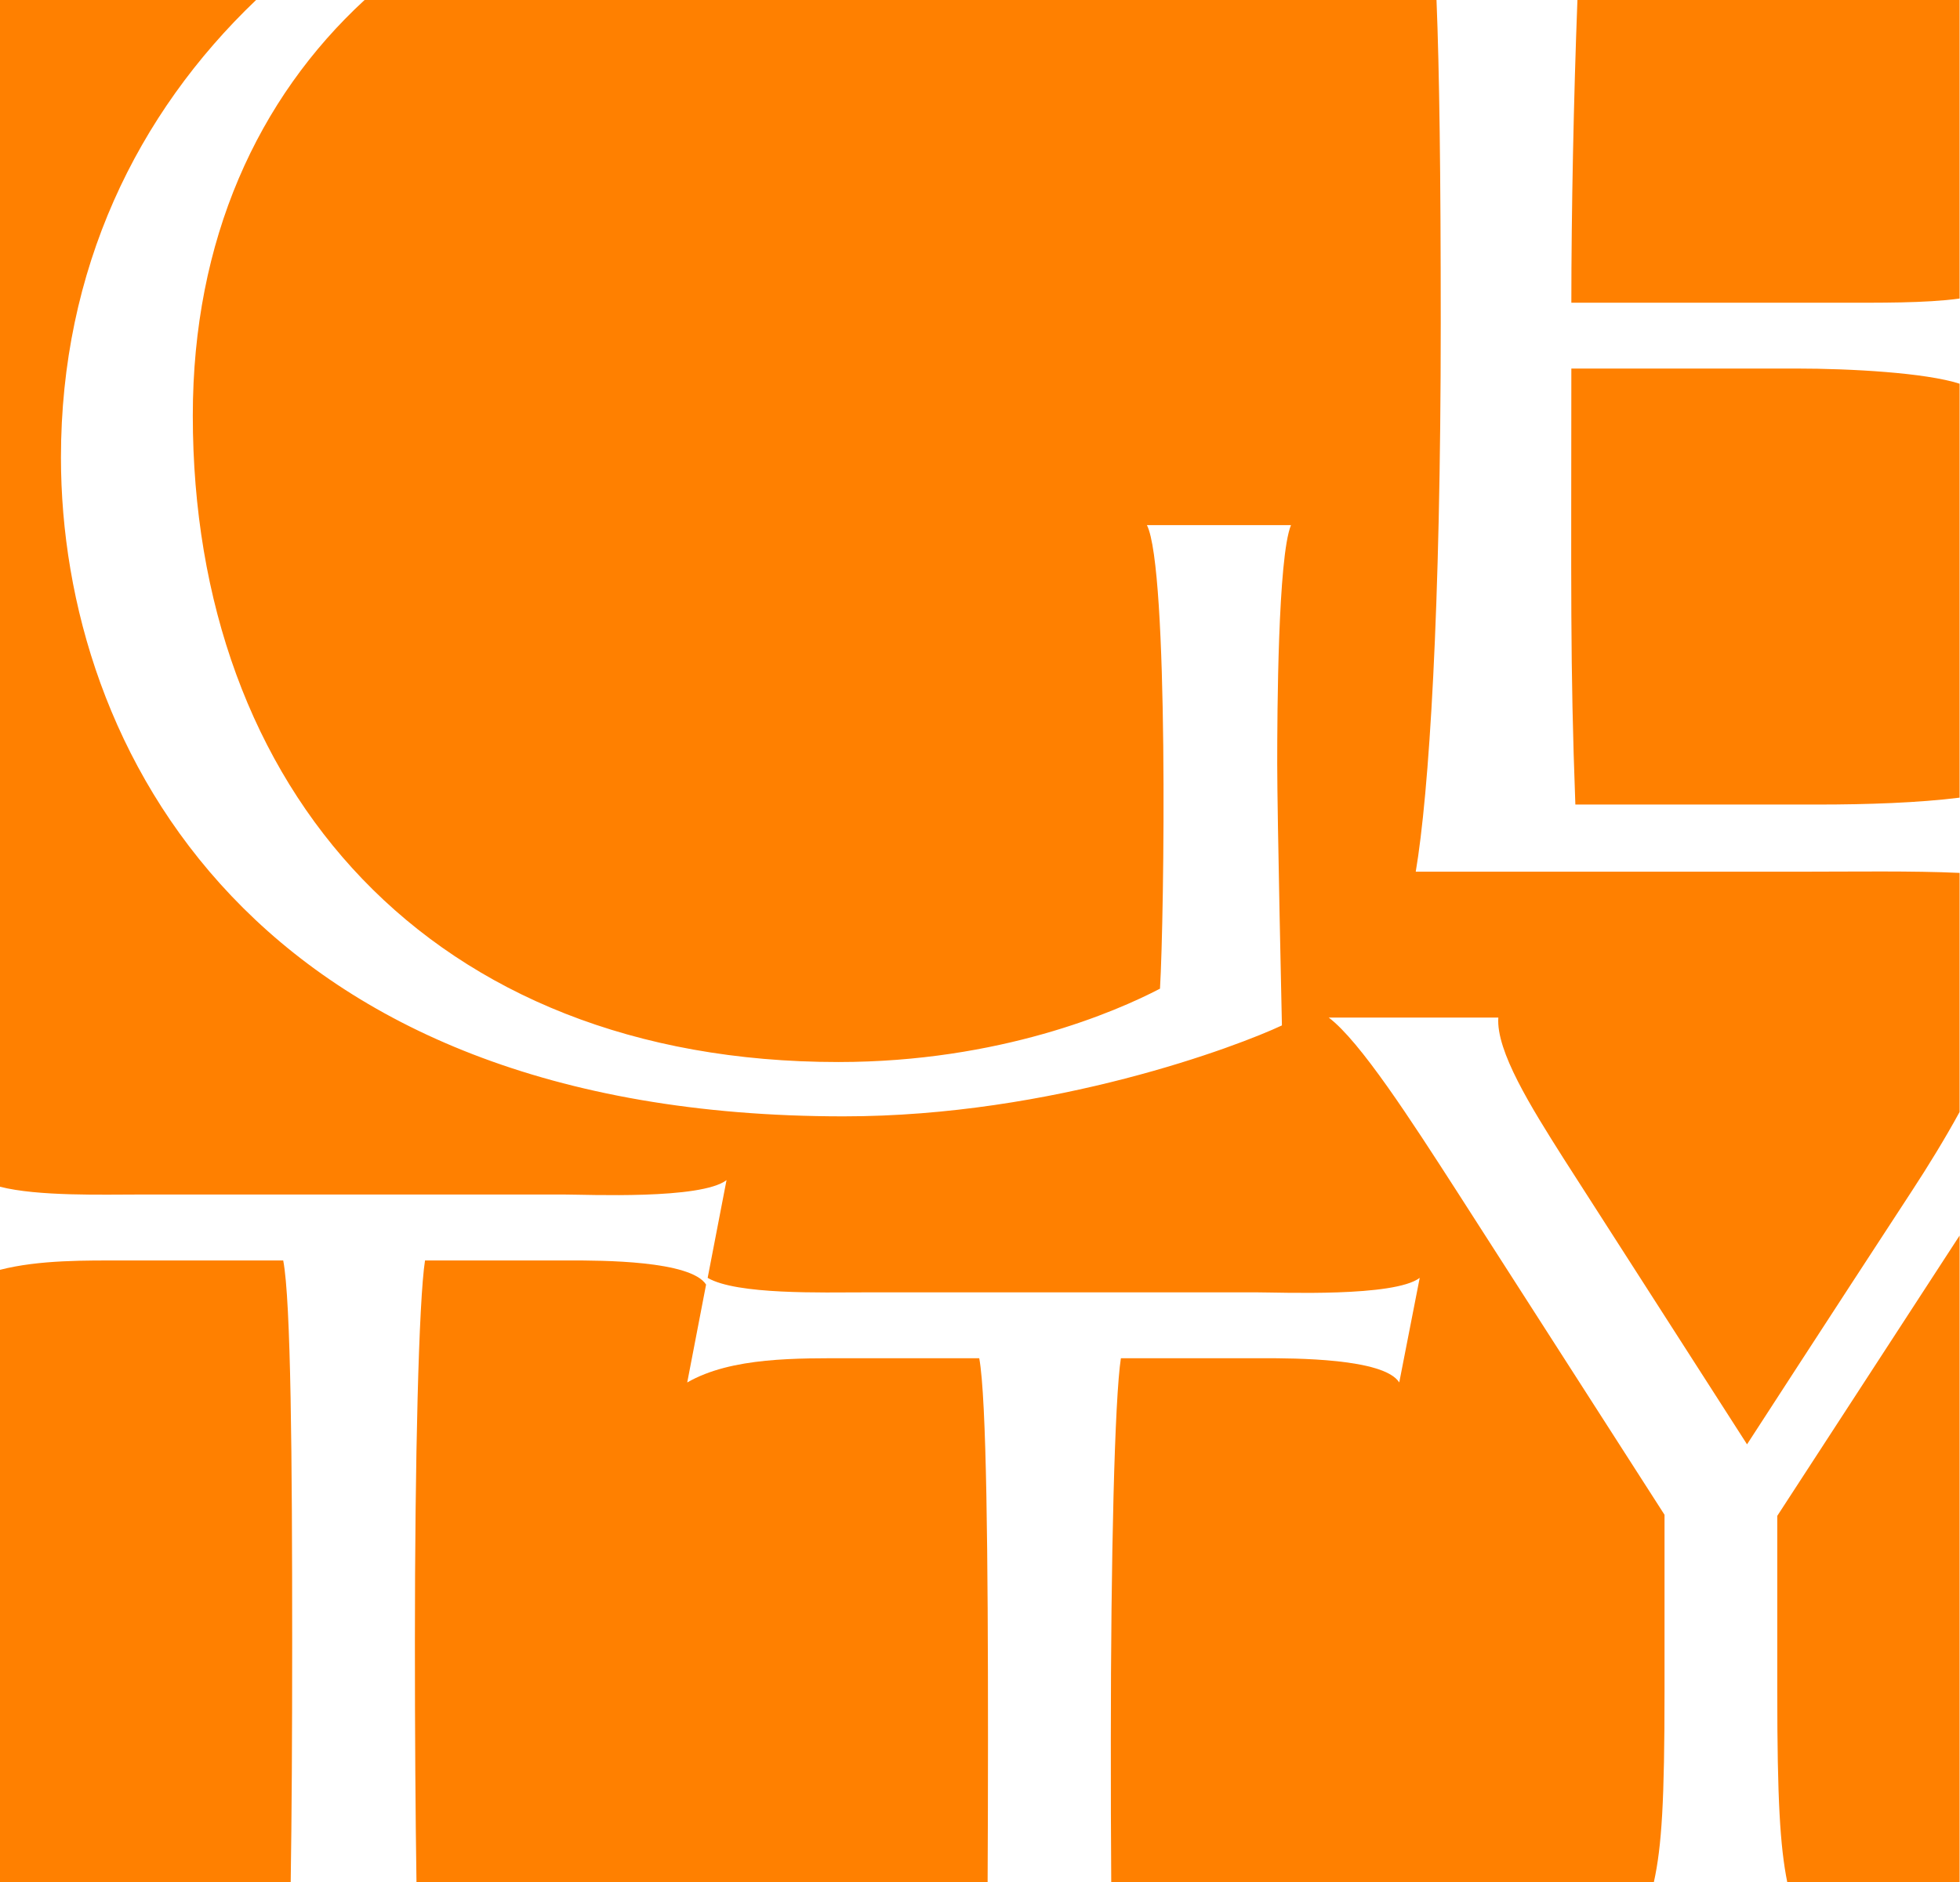 <svg width="253" height="243" viewBox="0 0 253 243" fill="none" xmlns="http://www.w3.org/2000/svg">
<path d="M234.647 103.874C241.086 103.874 247.698 103.643 252.949 102.983V49.541C248.548 48.12 238.855 47.582 231.917 47.582H202.832C202.832 76.069 202.663 85.394 203.35 103.874" fill="#FF8000"/>
<path d="M17.928 154.223H72.858C75.804 154.223 90.496 154.89 93.782 152.36L91.346 164.984C95.113 167.181 106.187 166.854 111.589 166.854H162.329C165.281 166.854 179.973 167.479 183.258 164.984L180.618 178.485C178.653 175.357 167.071 175.357 162.976 175.357H144.686C143.883 180.538 143.388 201.115 143.388 224.539C143.388 231.239 143.393 237.368 143.441 243H213.483C214.512 238.334 214.859 232.436 214.859 218.377V195.571L187.999 153.72C182.155 144.653 175.558 134.409 171.512 131.376H193.407C193.1 135.696 197.616 142.918 201.813 149.543L225.51 186.476C225.51 186.476 236.154 170.039 246.817 153.72C248.861 150.597 251.071 147 252.948 143.564V112.699C246.984 112.418 238.958 112.541 232.768 112.541H182.747C184.461 102.394 185.973 79.008 185.973 41.701C185.973 22.351 185.794 9.101 185.427 0H47.06C33.287 12.692 24.887 30.922 24.887 53.653C24.887 101.945 55.508 137.116 108.215 137.116C129.083 137.116 144.088 130.593 149.733 127.646C150.292 118.323 150.862 73.362 148.047 67.8H166.642C164.954 71.908 164.866 92.067 164.866 98.624C164.866 105.174 165.472 132.389 165.472 132.389C159.866 135.034 135.978 144.13 108.889 144.13C32.894 144.13 7.868 96.631 7.868 59.066C7.868 34.756 17.658 14.692 33.056 0H0V153.216C4.85 154.468 13.399 154.223 17.928 154.223Z" fill="#FF8000"/>
<path d="M237.041 39.083C242.508 39.083 248.562 39.151 252.949 38.545V0H203.617C203.134 12.624 202.833 27.412 202.833 39.083" fill="#FF8000"/>
<path d="M229.413 195.711V218.375C229.413 232.365 229.775 238.372 230.701 242.997H252.949V159.52" fill="#FF8000"/>
<path d="M127.532 224.541C127.532 201.117 127.355 180.541 126.403 175.359H109.942C102.924 175.359 94.442 175.182 88.708 178.487L91.142 165.849C89.149 162.736 77.607 162.734 73.512 162.734H54.862C54.053 167.917 53.556 188.491 53.556 211.917C53.556 224.018 53.63 234.307 53.76 243.001H127.483C127.511 237.37 127.532 231.24 127.532 224.541Z" fill="#FF8000"/>
<path d="M37.715 211.918C37.715 188.491 37.558 167.918 36.558 162.736H16.303C11.1 162.736 5.088 162.639 0 163.944V243.002H37.524C37.66 234.308 37.715 224.019 37.715 211.918Z" fill="#FF8000"/>
</svg>
